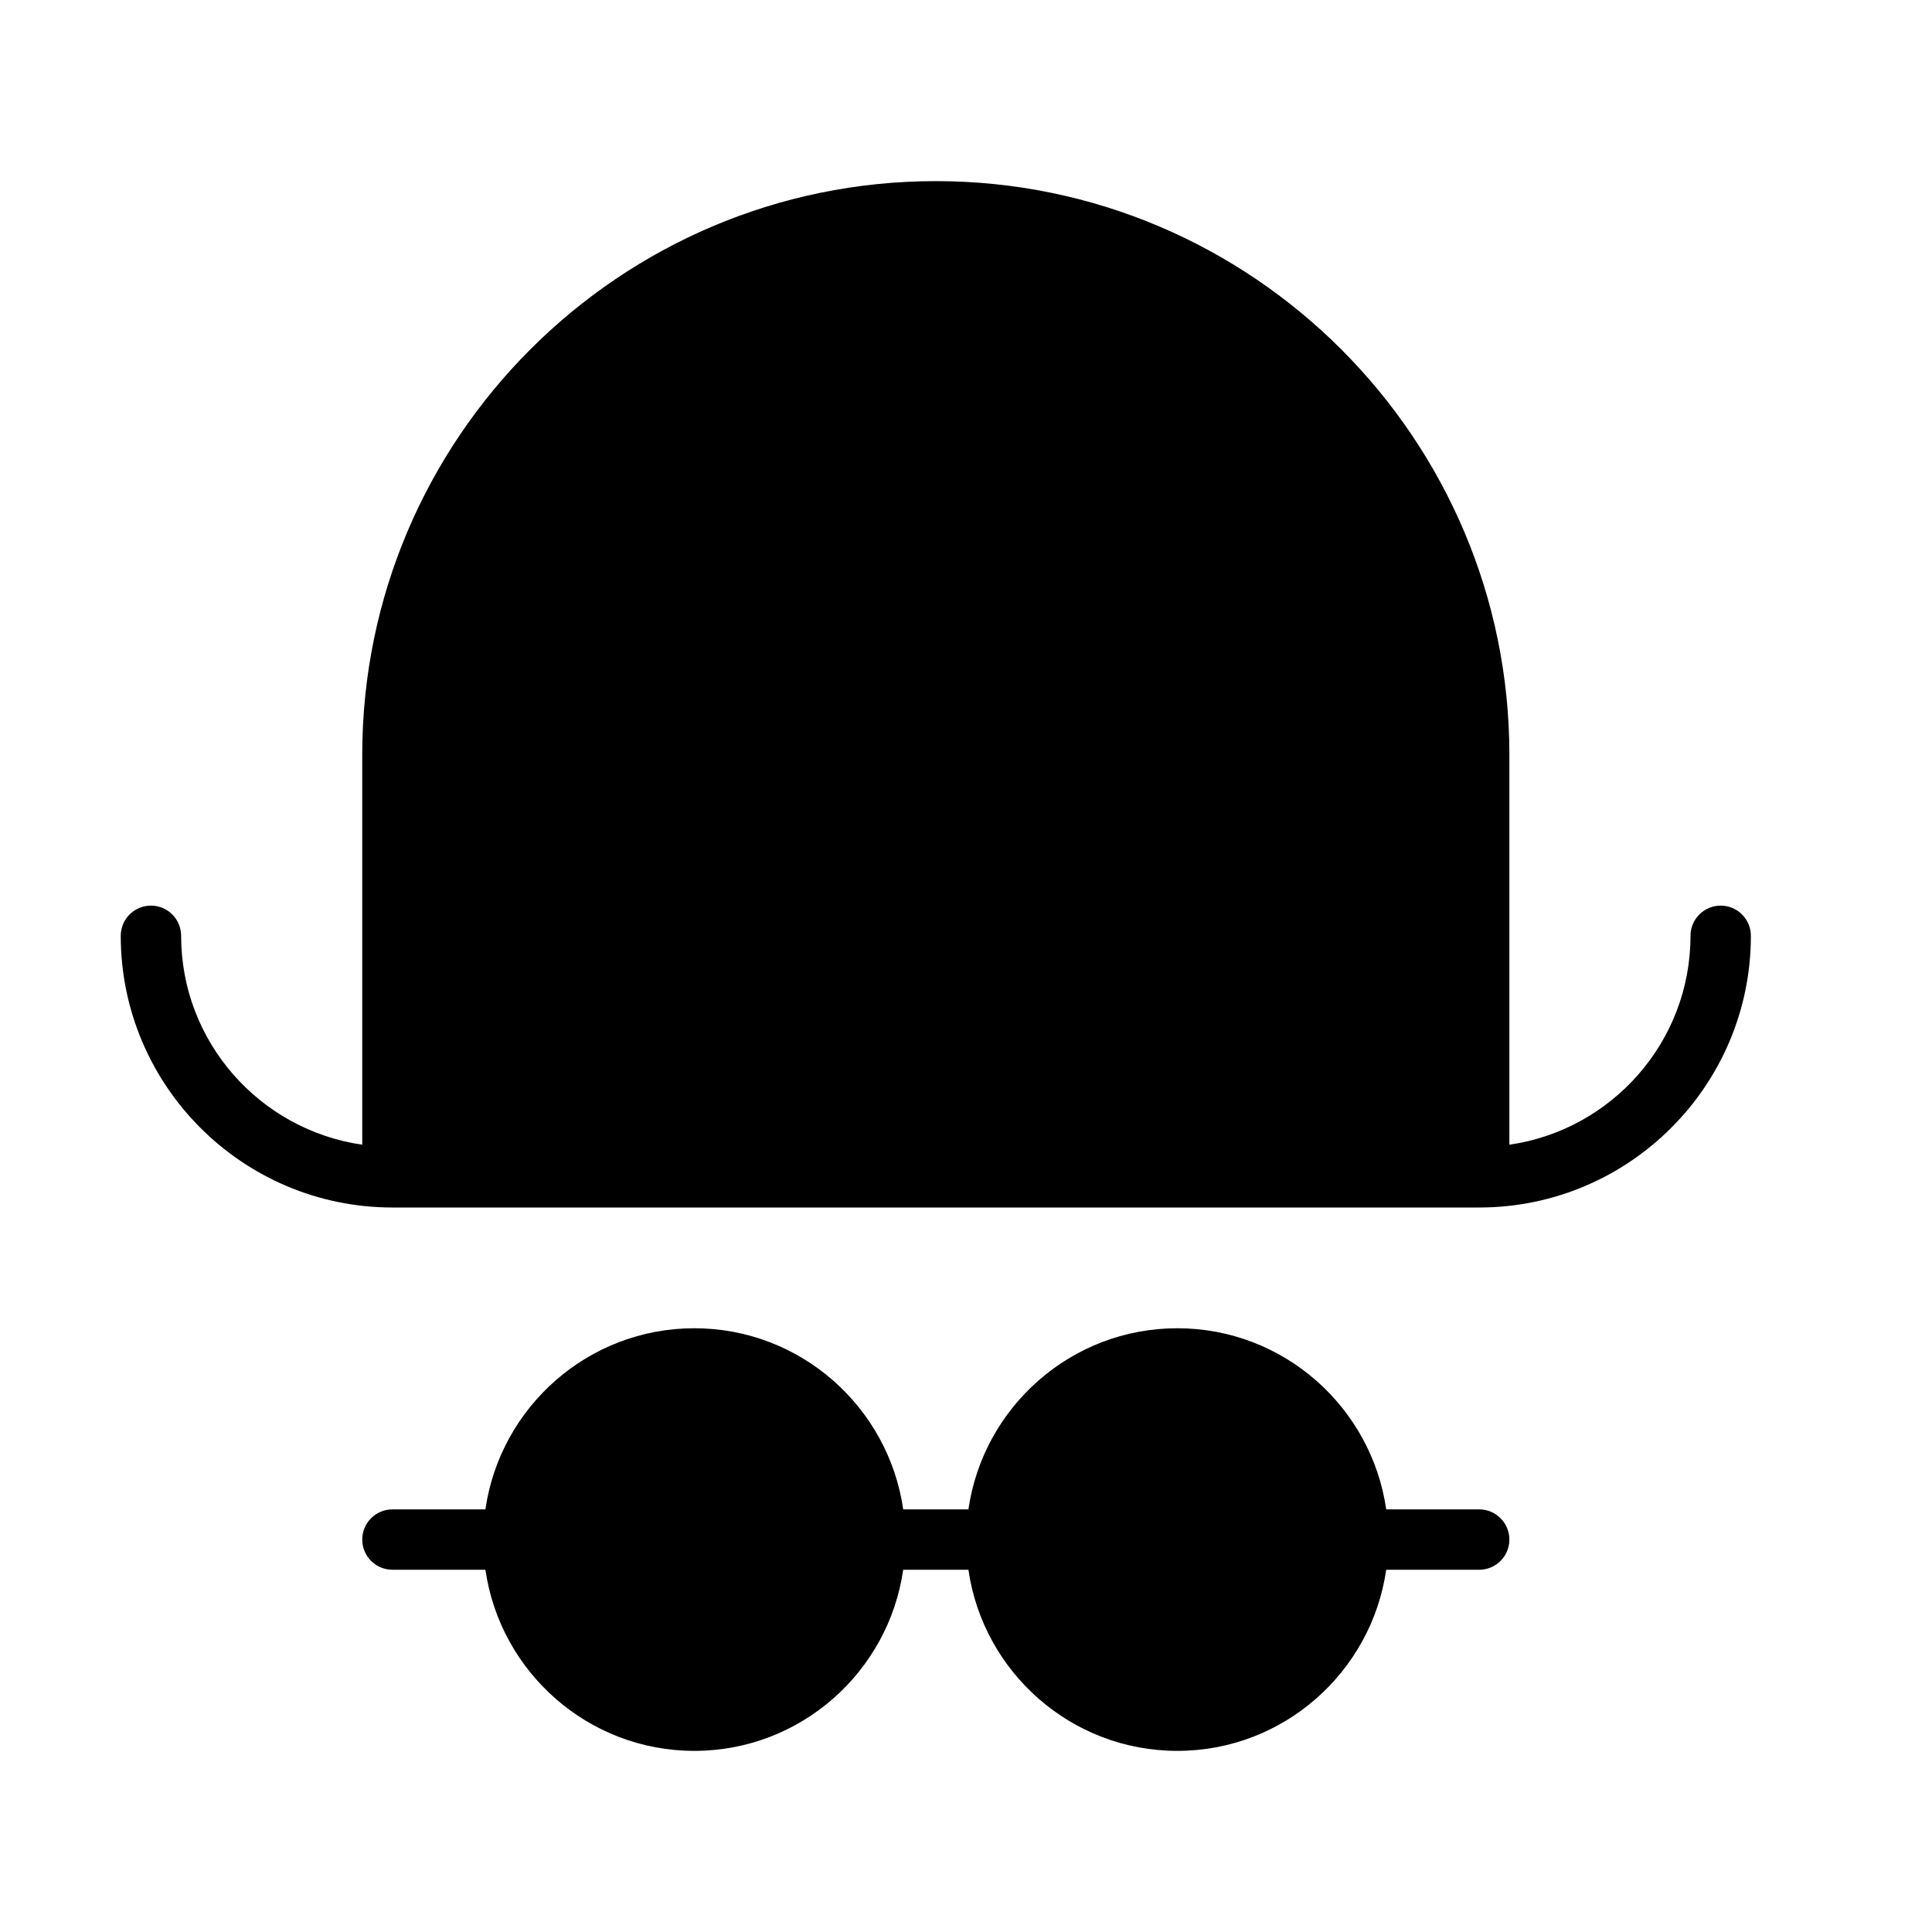 <?xml version="1.0" encoding="UTF-8" standalone="no"?>
<!-- Скачано с сайта svg4.ru / Downloaded from svg4.ru -->
<svg width="800px" height="800px" viewBox="0 0 64 64" version="1.1" xmlns="http://www.w3.org/2000/svg" xmlns:xlink="http://www.w3.org/1999/xlink">
    
    <title>clo-bowler</title>
    <desc>Created with Sketch.</desc>
    <defs>

</defs>
    <g id="64px-Glyph" stroke="none" stroke-width="1" fill="none" fill-rule="evenodd">
        <g id="clo-bowler" fill="#000000">
            <path d="M57,30 C56.447,30 56,30.448 56,31 C56,34.52 53.386,37.432 50,37.92 L50,25 C50,14.523 41.477,6 31,6 C20.523,6 12,14.523 12,25 L12,37.92 C8.614,37.432 6,34.52 6,31 C6,30.448 5.553,30 5,30 C4.447,30 4,30.448 4,31 C4,35.962 8.037,40 13,40 L49,40 C53.963,40 58,35.962 58,31 C58,30.448 57.553,30 57,30" id="Fill-152">

</path>
            <path d="M49,50 L45.92,50 C45.432,46.613 42.519,44 39,44 C35.481,44 32.568,46.613 32.08,50 L29.92,50 C29.432,46.613 26.519,44 23,44 C19.481,44 16.568,46.613 16.08,50 L13,50 C12.447,50 12,50.448 12,51 C12,51.552 12.447,52 13,52 L16.08,52 C16.568,55.387 19.481,58 23,58 C26.519,58 29.432,55.387 29.92,52 L32.08,52 C32.568,55.387 35.481,58 39,58 C42.519,58 45.432,55.387 45.92,52 L49,52 C49.553,52 50,51.552 50,51 C50,50.448 49.553,50 49,50" id="Fill-153">

</path>
        </g>
    </g>
</svg>